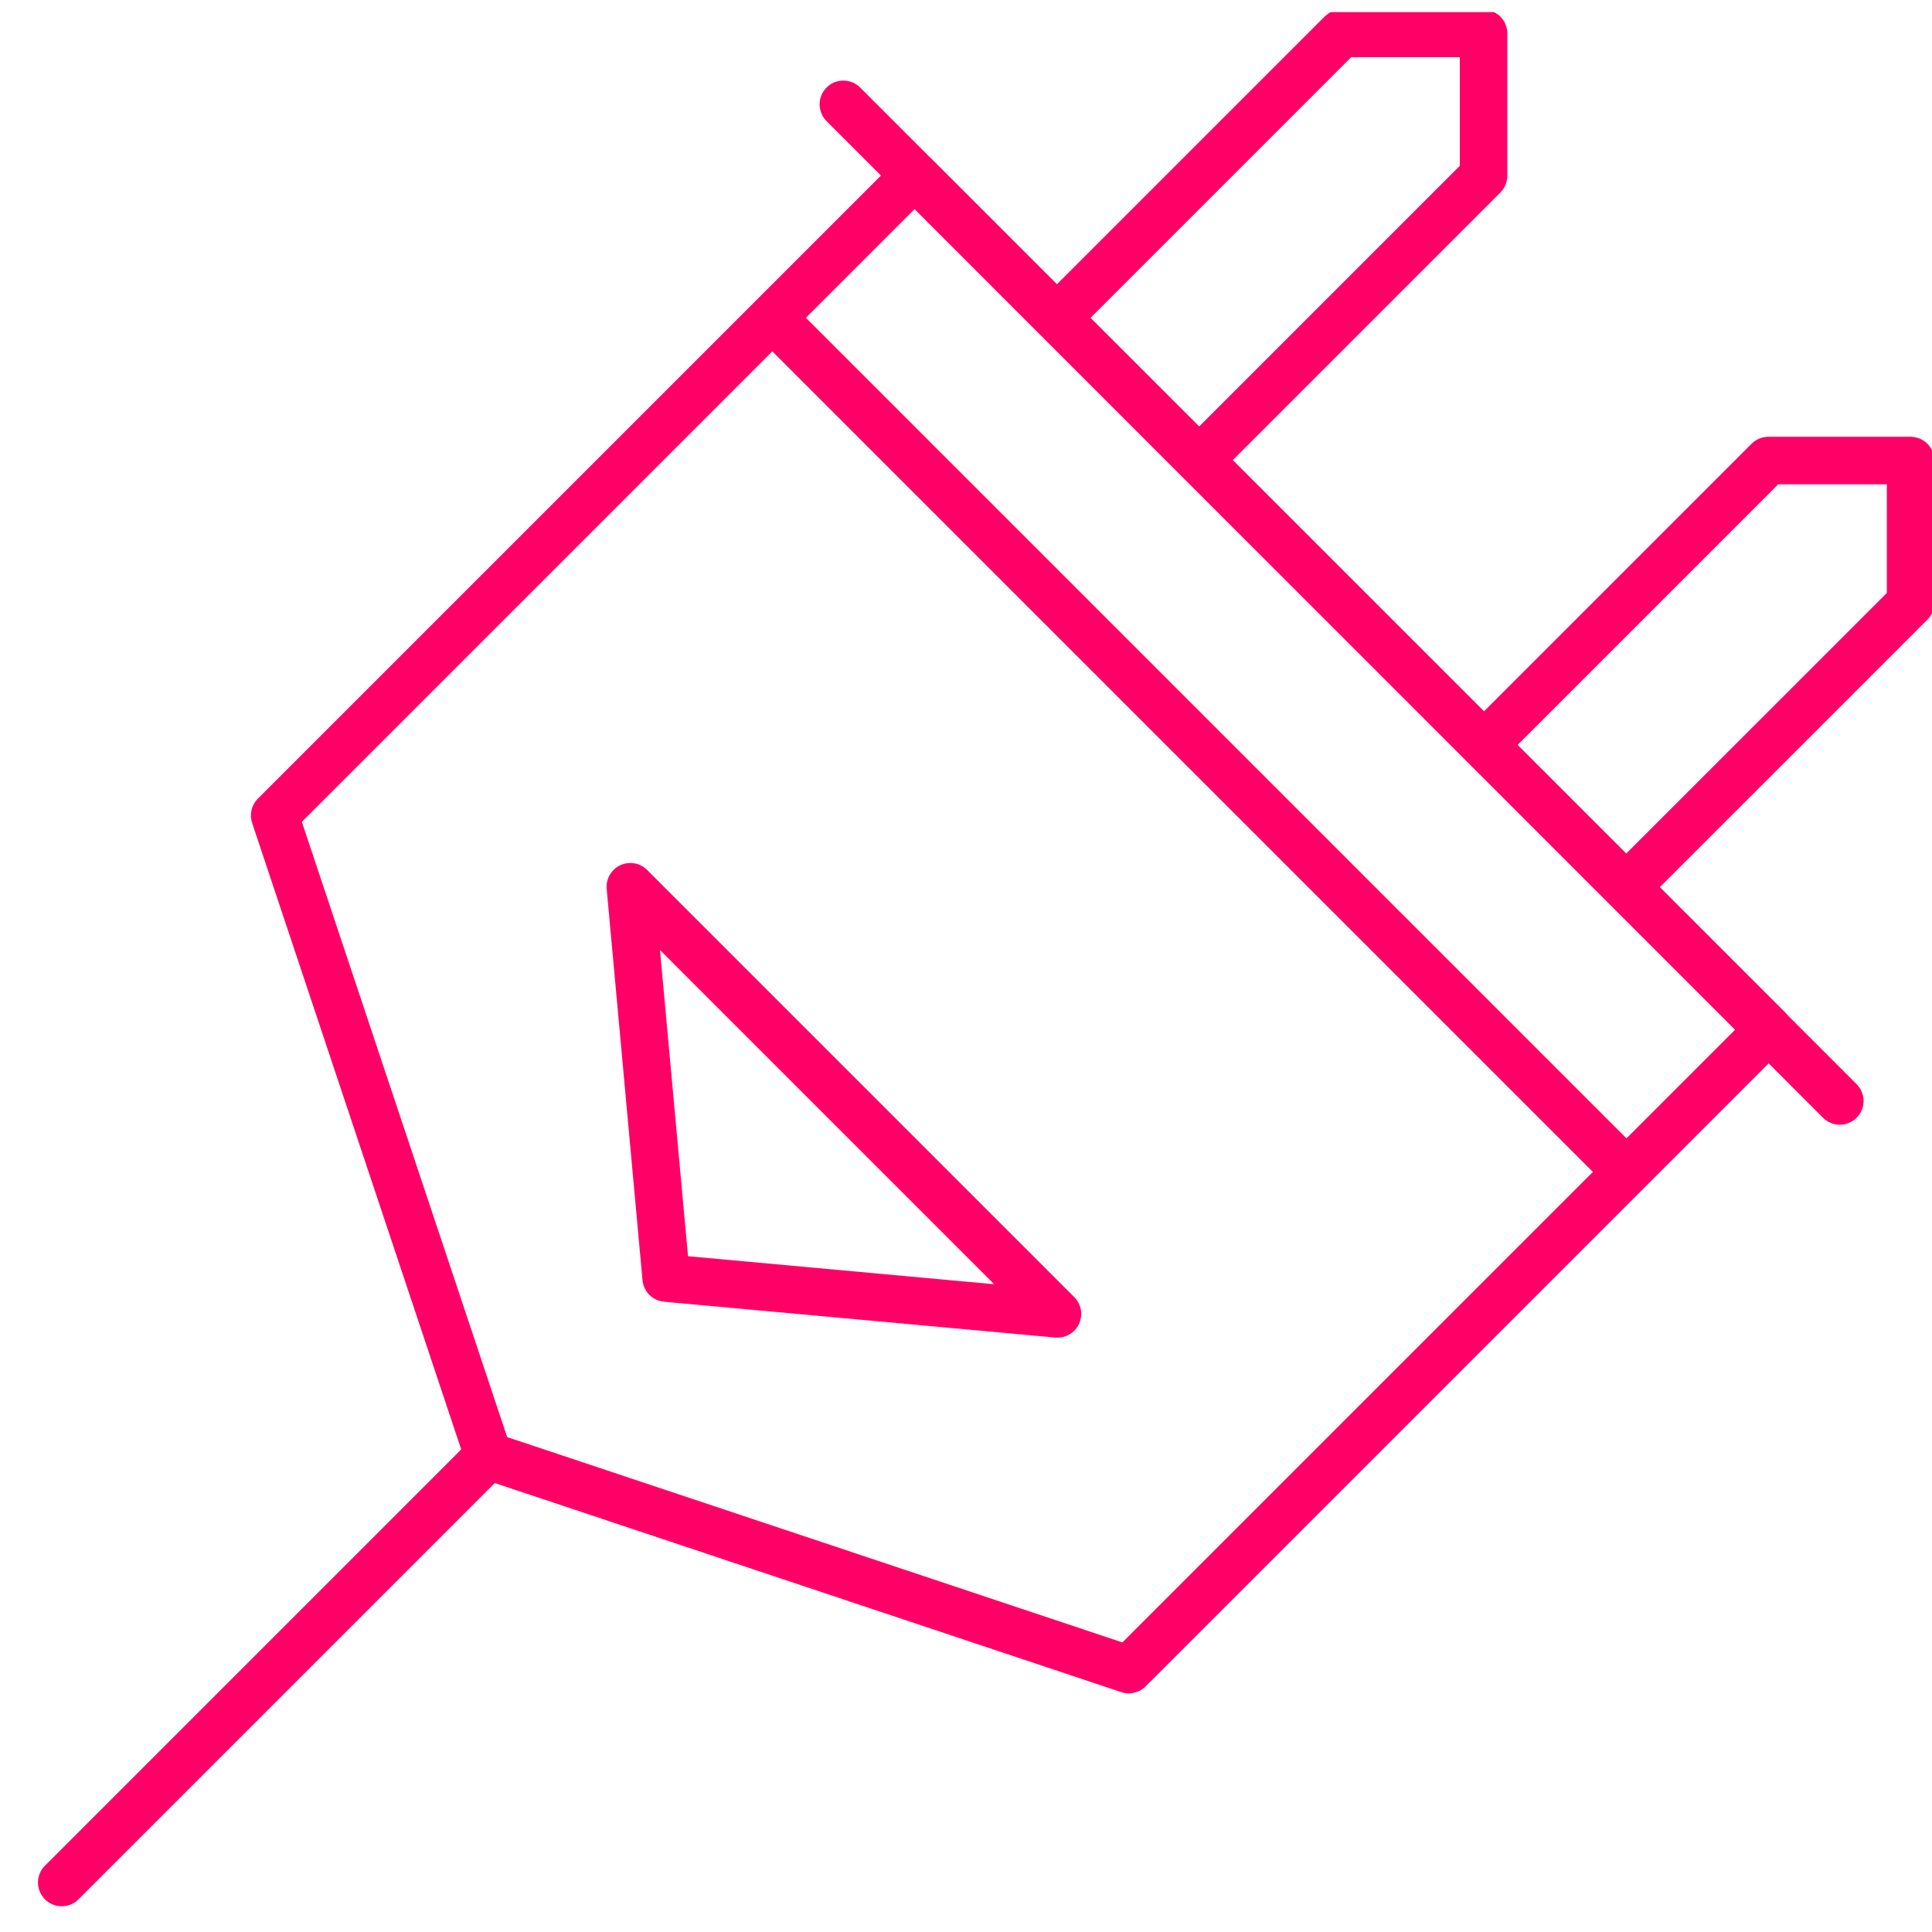 <svg width="61" height="61" viewBox="0 0 61 61" fill="none" xmlns="http://www.w3.org/2000/svg">
<g clip-path="url(#clip0_245_17619)">
<path d="M15.42 45.966L35.64 52.715L55.847 32.509L28.878 5.54L8.672 25.746L15.42 45.966ZM15.42 45.966L1.949 59.437M26.628 3.294L58.089 34.761M33.37 10.037L42.351 1.056H46.841V5.546L37.861 14.527M46.853 23.522L55.834 14.541H60.324V19.032L51.343 28.012M24.384 10.033L51.353 37.002M21.033 40.353L19.902 27.998L33.388 41.484L21.033 40.353Z" stroke="#FF0066" stroke-width="1.5" stroke-linecap="round" stroke-linejoin="round"/>
</g>
<defs>
<clipPath id="clip0_245_17619">
<rect width="61" height="60.003" fill="white" transform="translate(0 0.383)"/>
</clipPath>
</defs>
</svg>

